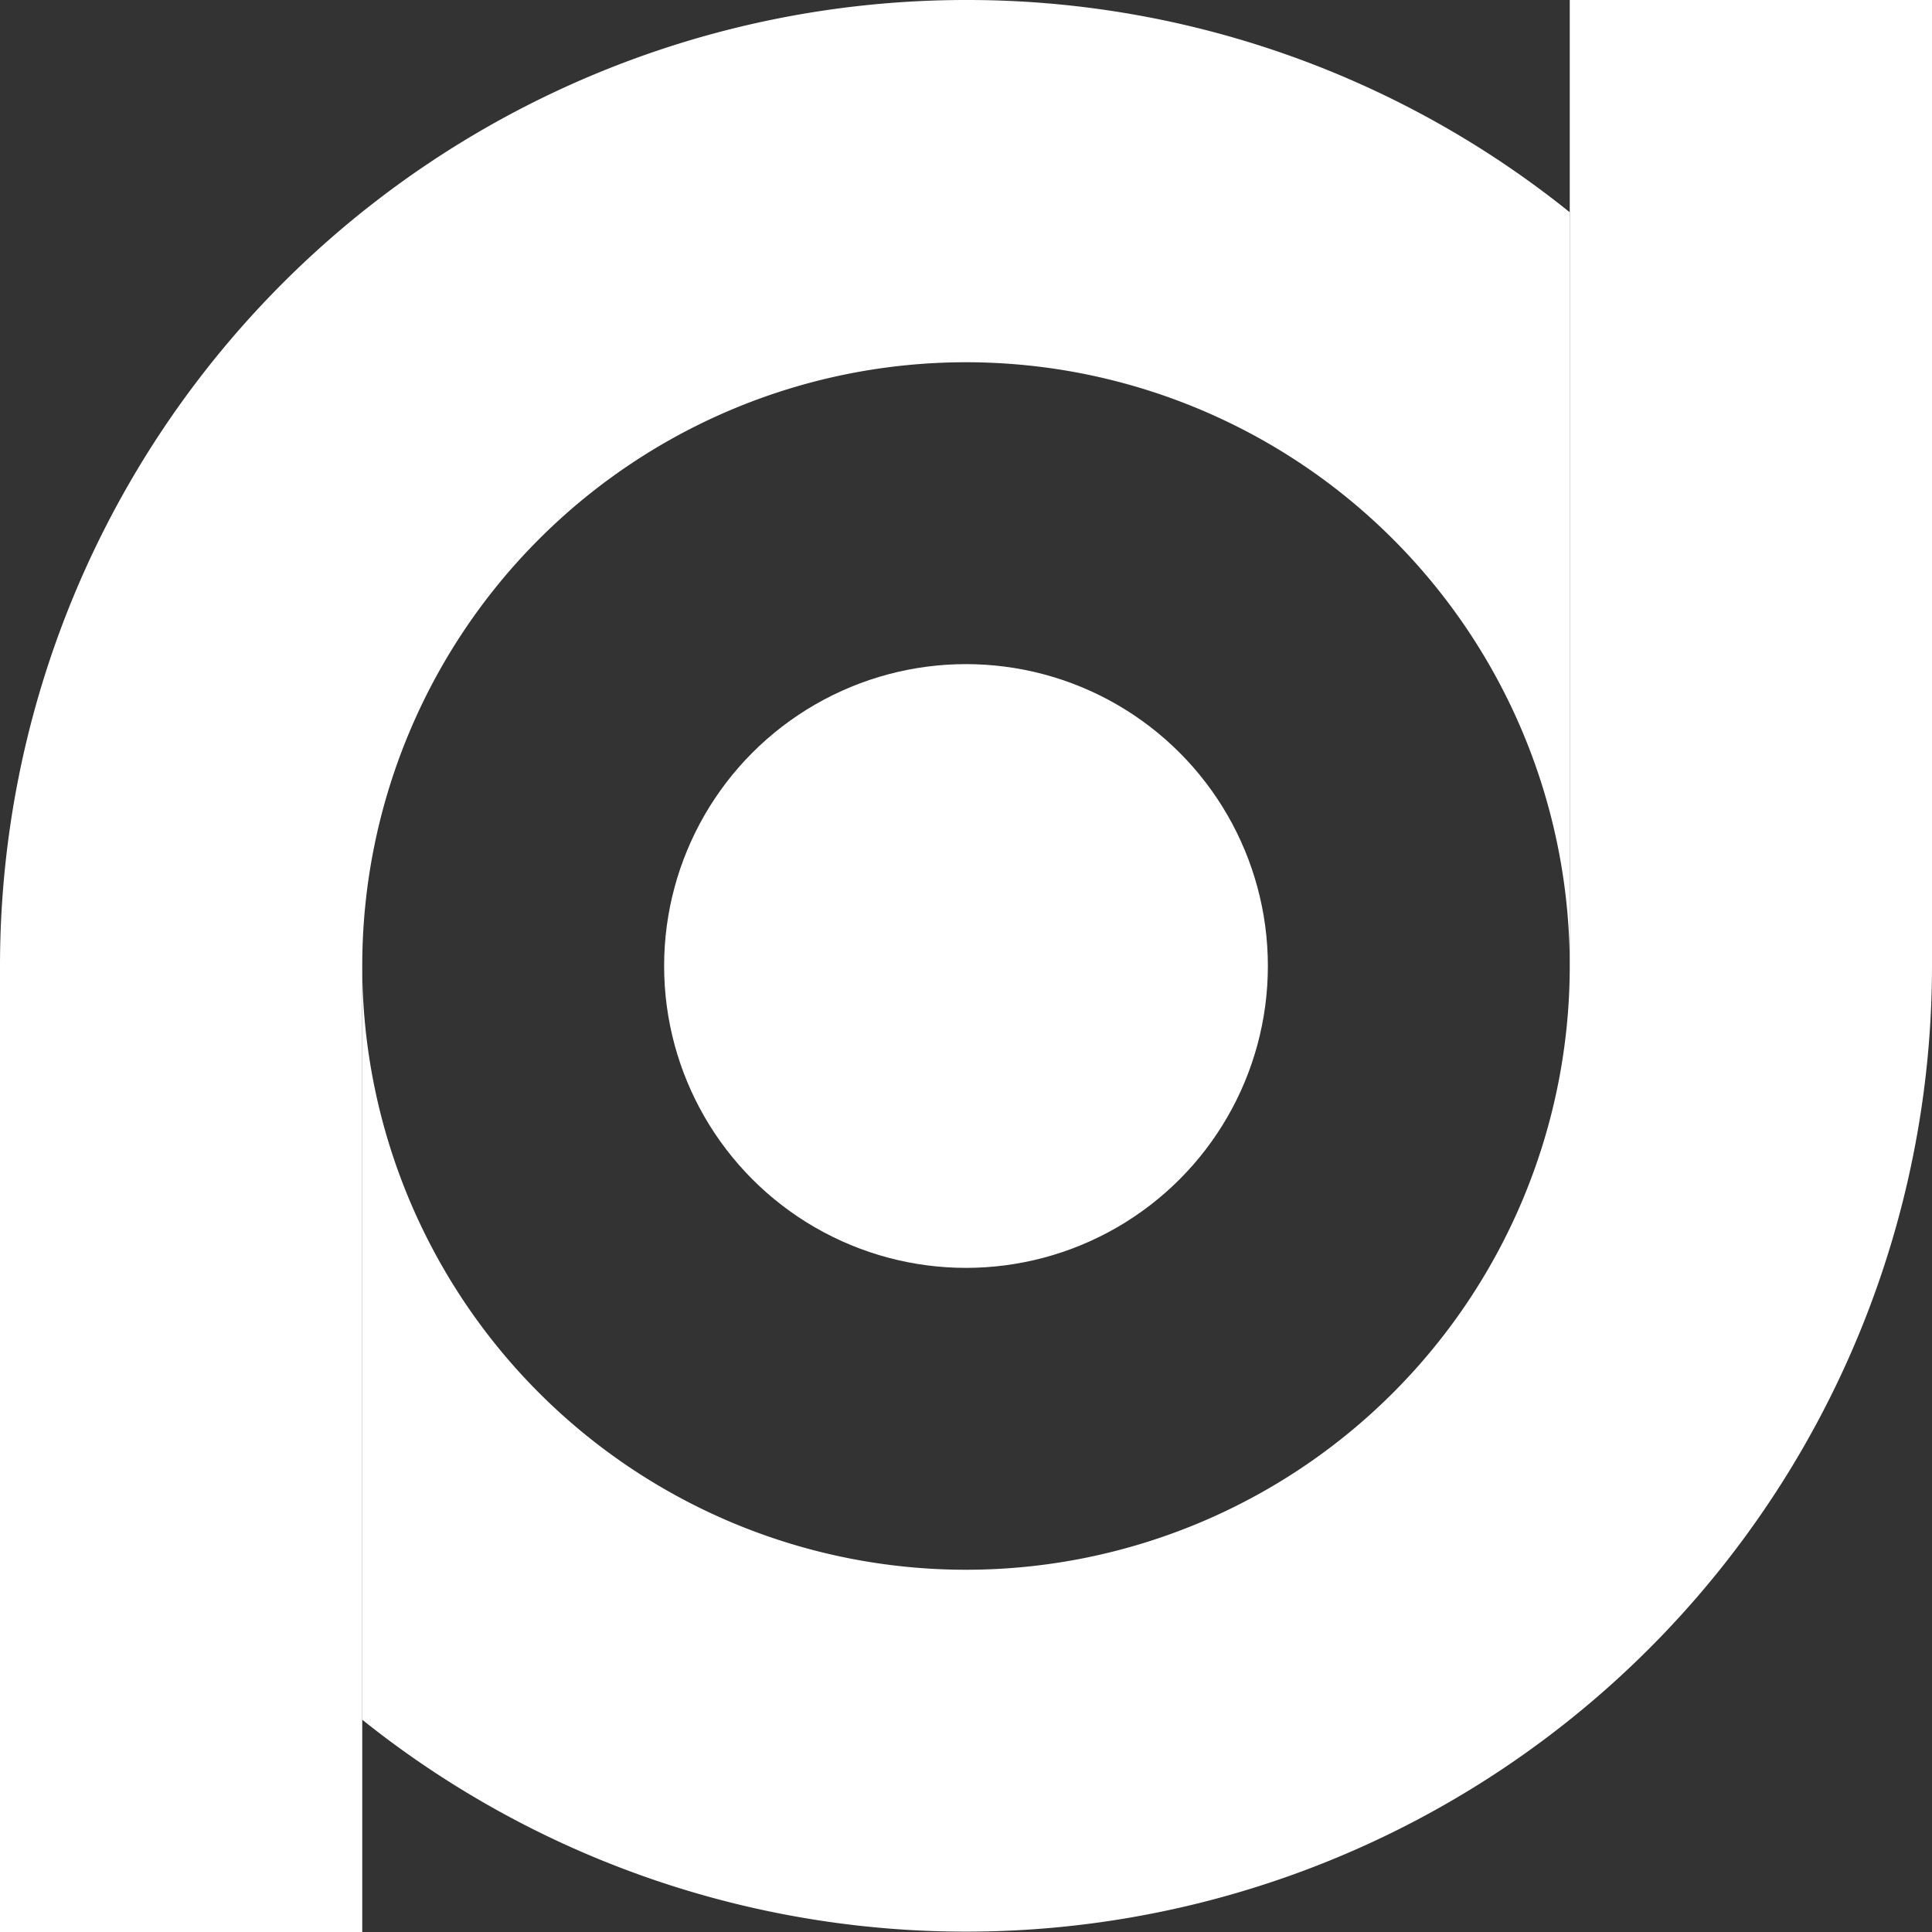 <svg id="Layer_1" data-name="Layer 1" xmlns="http://www.w3.org/2000/svg" viewBox="0 0 80 80"><rect x="0" y="0" width="80" height="80" fill="#333333" stroke="none"/><defs><style>.cls-1{fill:#fff}</style></defs><title>Outliers</title><path class="cls-1" d="M65 0v40a25 25 0 0 1-50 0v31.21A40 40 0 0 0 80 40V0z"/><path class="cls-1" d="M40 0A40 40 0 0 0 0 40v40h15V40a25 25 0 0 1 50 0V8.79A39.79 39.79 0 0 0 40 0z"/><circle class="cls-1" cx="40" cy="40" r="12.5"/></svg>